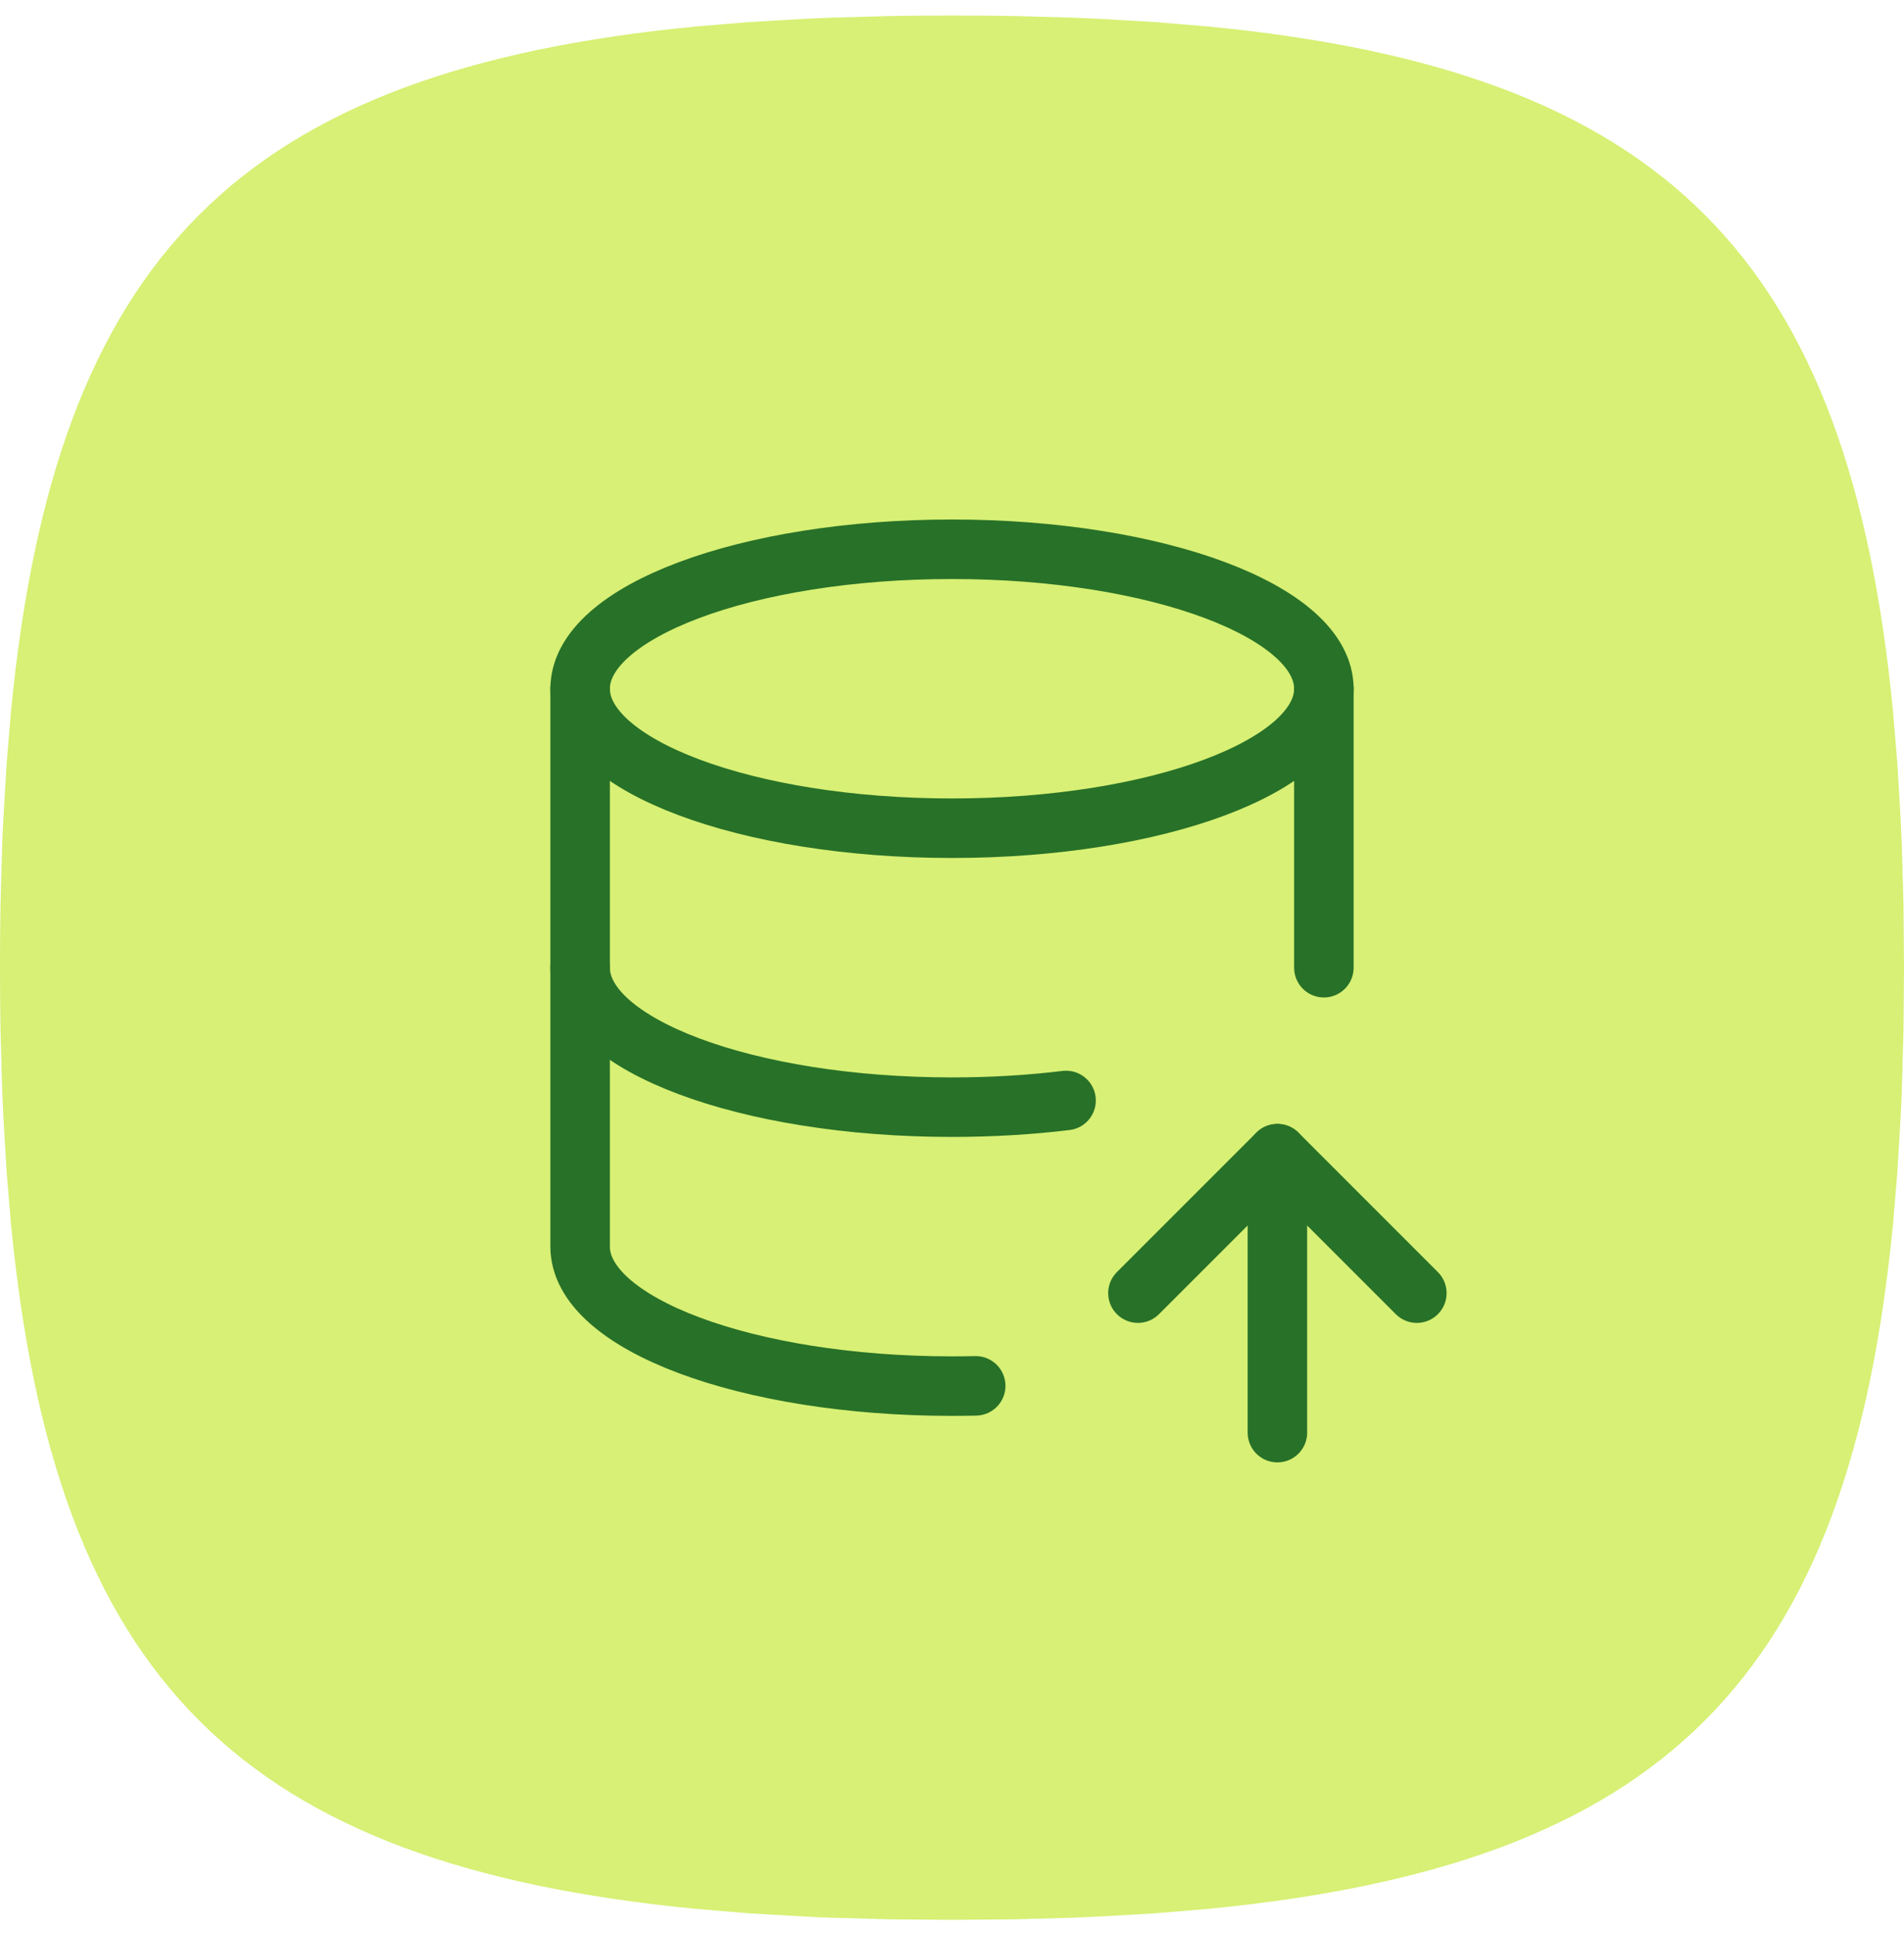 <svg width="64" height="65" viewBox="0 0 64 65" fill="none" xmlns="http://www.w3.org/2000/svg">
<path d="M32 0.522C31.302 0.522 30.618 0.529 29.946 0.538L27.974 0.593L27.018 0.634L25.165 0.743L23.395 0.89C8.083 2.375 1.853 8.606 0.368 23.918L0.221 25.687L0.112 27.54C0.096 27.854 0.08 28.174 0.07 28.497L0.016 30.468L0.003 31.486L0 32.523C0 33.22 0.006 33.905 0.016 34.577L0.07 36.548L0.112 37.505L0.221 39.358L0.368 41.127C1.853 56.439 8.083 62.67 23.395 64.154L25.165 64.302L27.018 64.41C27.331 64.427 27.651 64.442 27.974 64.452L29.946 64.507L32 64.522L34.054 64.507L36.026 64.452L36.982 64.41L38.835 64.302L40.605 64.154C55.917 62.67 62.147 56.439 63.632 41.127L63.779 39.358L63.888 37.505C63.904 37.191 63.92 36.871 63.93 36.548L63.984 34.577L64 32.523L63.984 30.468L63.93 28.497L63.888 27.54L63.779 25.687L63.632 23.918C62.147 8.606 55.917 2.375 40.605 0.89L38.835 0.743L36.982 0.634C36.663 0.619 36.345 0.605 36.026 0.593L34.054 0.538L33.037 0.526L32 0.522Z" fill="#D7F075"/>
<path d="M19.5 23.148C19.5 25.736 25.097 27.835 32 27.835C38.903 27.835 44.5 25.736 44.5 23.148C44.5 20.558 38.903 18.46 32 18.46C25.097 18.46 19.5 20.558 19.5 23.148Z" stroke="#287128" stroke-width="2" stroke-linecap="round" stroke-linejoin="round"/>
<path d="M19.5 23.148V32.523C19.5 35.111 25.097 37.21 32 37.21C33.337 37.21 34.625 37.132 35.834 36.985M44.5 32.523V23.148" stroke="#287128" stroke-width="2" stroke-linecap="round" stroke-linejoin="round"/>
<path d="M19.5 32.523V41.898C19.5 44.486 25.097 46.585 32 46.585C32.267 46.585 32.533 46.582 32.797 46.576" stroke="#287128" stroke-width="2" stroke-linecap="round" stroke-linejoin="round"/>
<path d="M42.938 48.148V38.773" stroke="#287128" stroke-width="2" stroke-linecap="round" stroke-linejoin="round"/>
<path d="M47.625 43.46L42.938 38.773L38.25 43.46" stroke="#287128" stroke-width="2" stroke-linecap="round" stroke-linejoin="round"/>
</svg>
